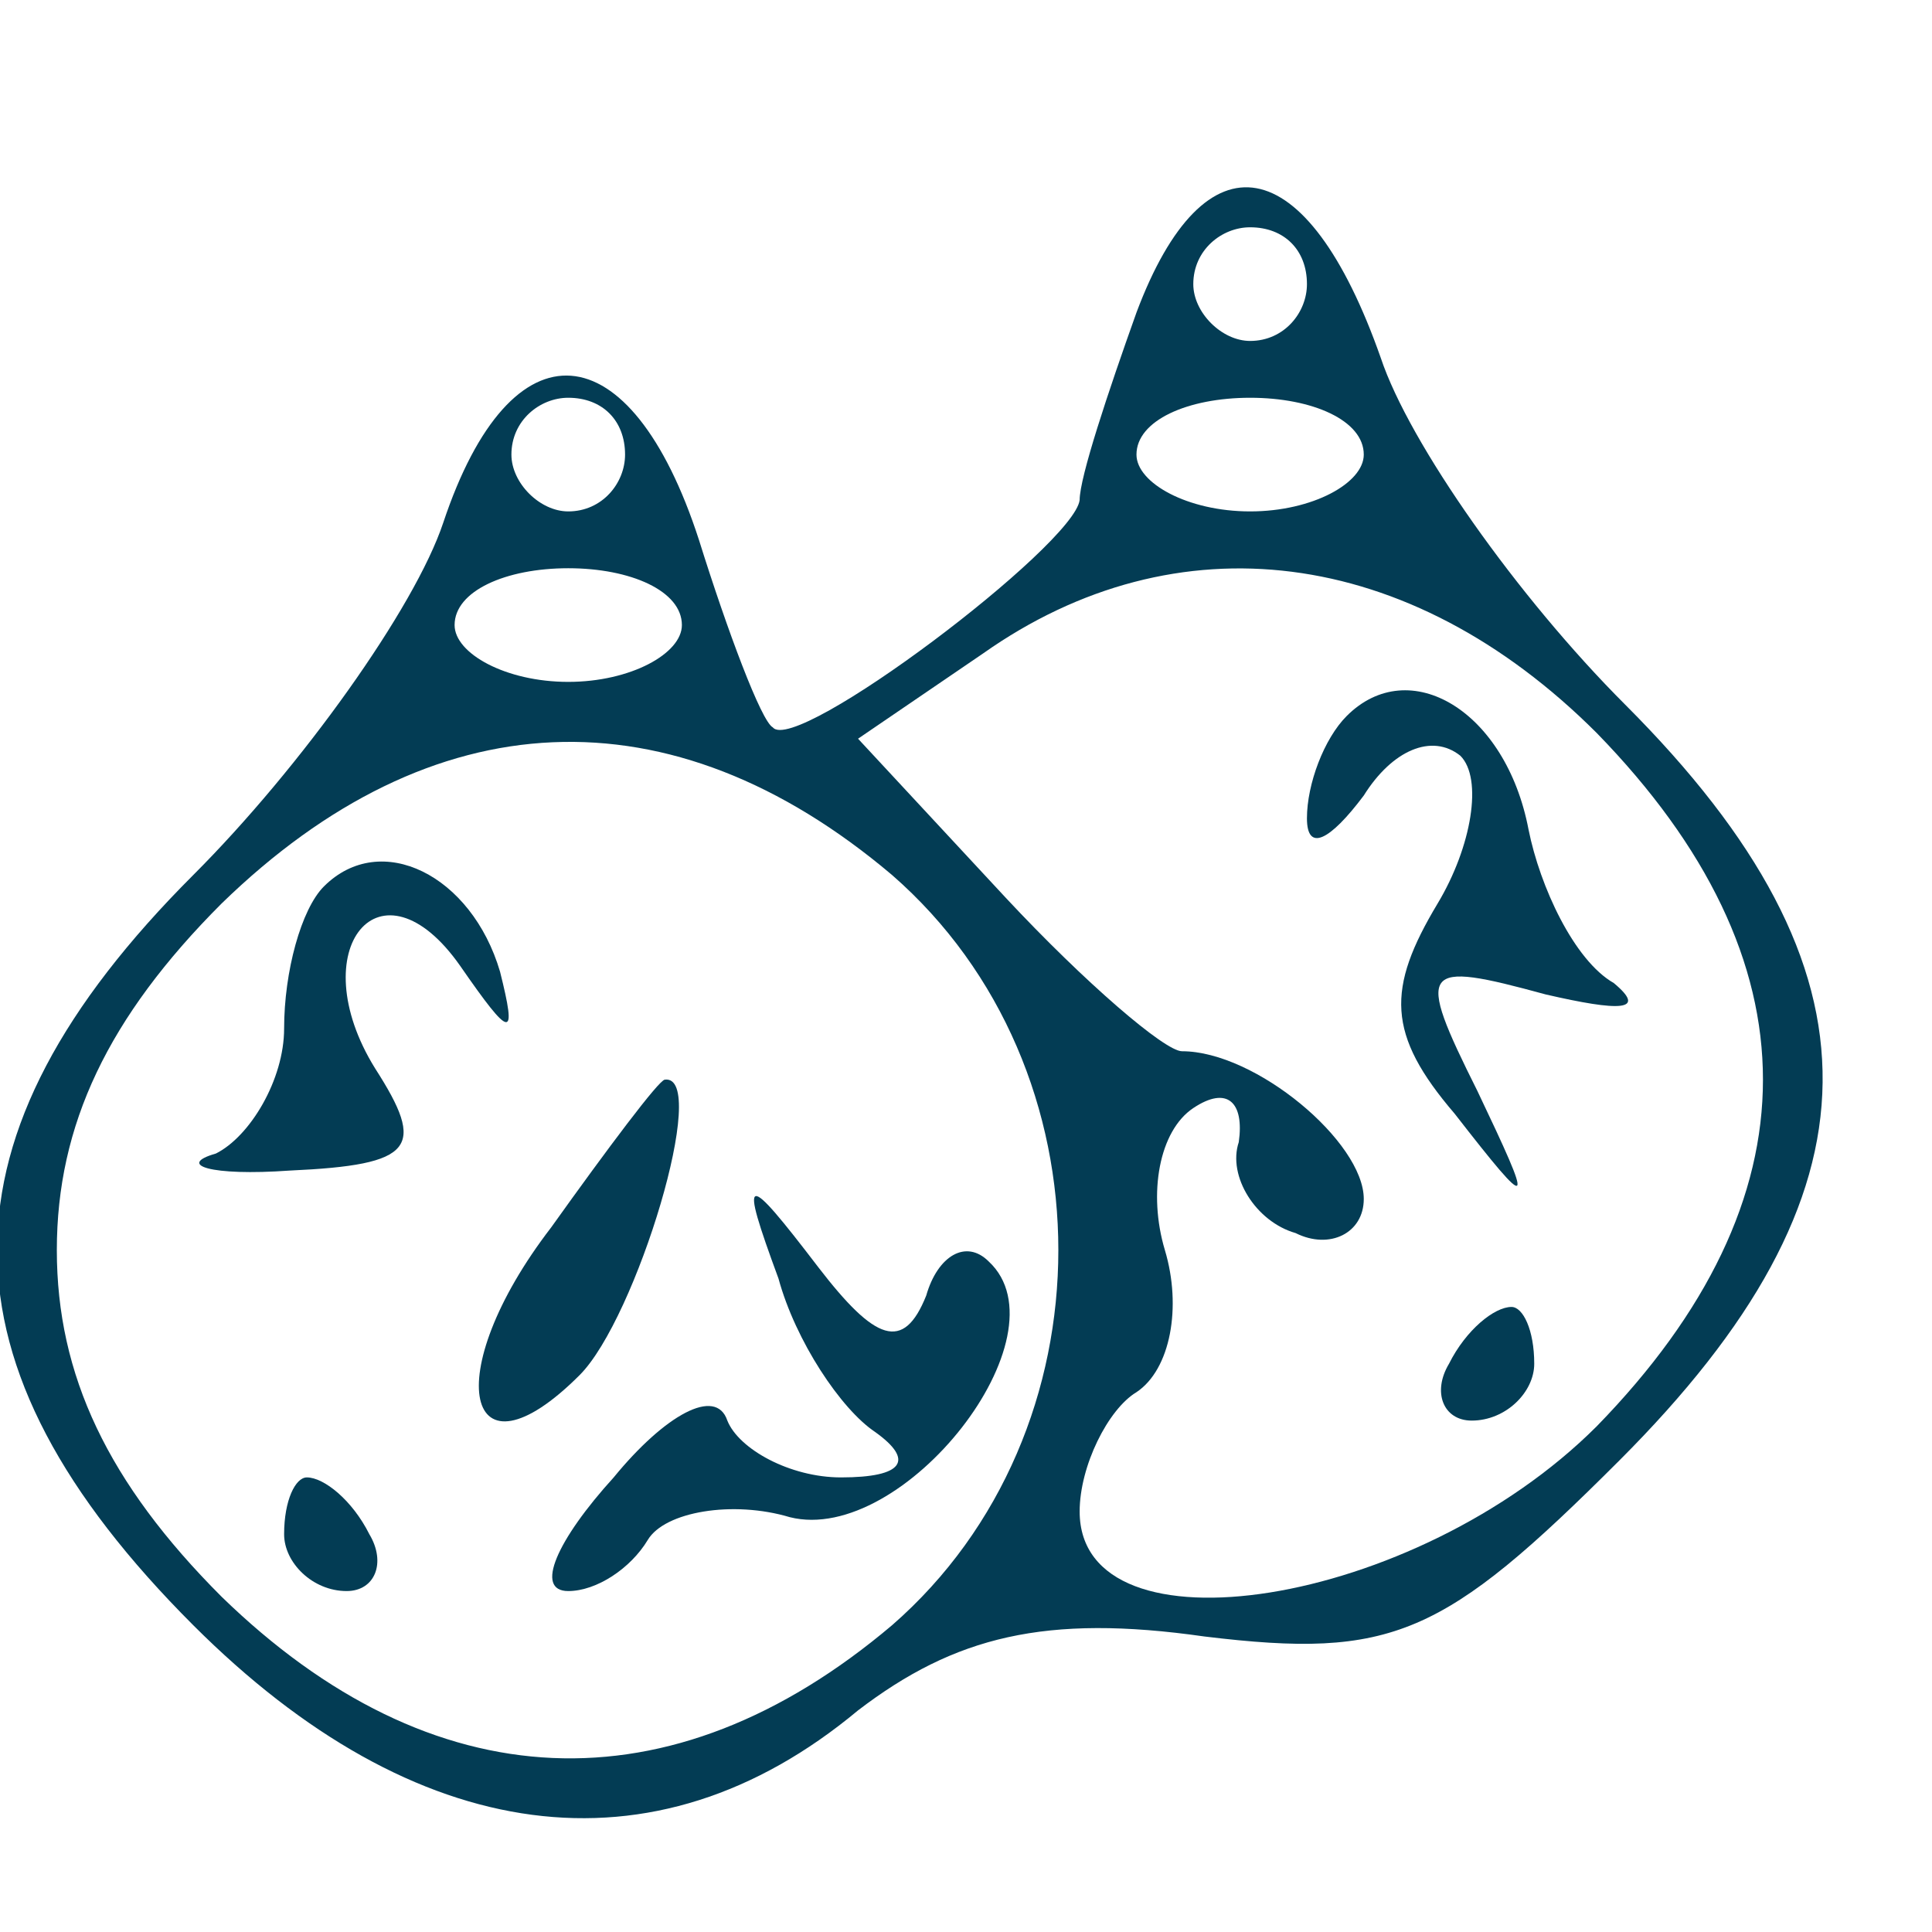 <svg width='30' height='30' viewBox='0 0 340 300' fill='none' xmlns='http://www.w3.org/2000/svg'><g transform='translate(0 300) scale(1 -1)'><path d='M200 265 c-5 -14 -10 -29 -10 -33 -1 -8 -50 -45 -54 -40 -2 1 -8 17 -13 33 -12 37 -33 39 -45 3 -5 -15 -25 -43 -44 -62 -46 -46 -46 -86 0 -132 39 -39 81 -45 117 -15 17 13 33 17 61 13 33 -4 42 0 73 31 47 47 48 86 1 133 -19 19 -38 46 -43 61 -13 37 -31 40 -43 8z m30 5 c0 -5 -4 -10 -10 -10 -5 0 -10 5 -10 10 0 6 5 10 10 10 6 0 10 -4 10 -10z m-120 -30 c0 -5 -4 -10 -10 -10 -5 0 -10 5 -10 10 0 6 5 10 10 10 6 0 10 -4 10 -10z m130 0 c0 -5 -9 -10 -20 -10 -11 0 -20 5 -20 10 0 6 9 10 20 10 11 0 20 -4 20 -10z m-120 -30 c0 -5 -9 -10 -20 -10 -11 0 -20 5 -20 10 0 6 9 10 20 10 11 0 20 -4 20 -10z m161 -19 c39 -40 39 -82 0 -122 -32 -32 -91 -41 -91 -15 0 8 5 18 10 21 6 4 8 15 5 25 -3 10 -1 21 5 25 6 4 9 1 8 -6 -2 -6 3 -14 10 -16 6 -3 12 0 12 6 0 10 -19 26 -32 26 -3 0 -17 12 -31 27 l-26 28 22 15 c34 24 75 19 108 -14z m-124 -25 c39 -34 39 -98 0 -132 -39 -33 -81 -31 -118 5 -20 20 -29 39 -29 61 0 22 9 41 29 61 37 36 79 38 118 5z' fill='#033C54'/><path d='M237 194 c-4 -4 -7 -12 -7 -18 0 -6 4 -4 10 4 5 8 12 11 17 7 4 -4 2 -16 -4 -26 -9 -15 -9 -23 3 -37 14 -18 14 -17 4 4 -11 22 -10 23 12 17 13 -3 18 -3 12 2 -7 4 -13 17 -15 27 -4 21 -21 31 -32 20z' fill='#033C54'/><path d='M255 80 c-3 -5 -1 -10 4 -10 6 0 11 5 11 10 0 6 -2 10 -4 10 -3 0 -8 -4 -11 -10z' fill='#033C54'/><path d='M57 164 c-4 -4 -7 -15 -7 -25 0 -9 -6 -19 -12 -22 -7 -2 -1 -4 13 -3 22 1 24 4 15 18 -13 21 1 38 15 18 9 -13 10 -13 7 -1 -5 17 -21 25 -31 15z' fill='#033C54'/><path d='M97 104 c-20 -26 -15 -46 5 -26 10 10 23 53 15 52 -1 0 -10 -12 -20 -26z' fill='#033C54'/><path d='M137 95 c3 -11 11 -23 17 -27 7 -5 5 -8 -6 -8 -9 0 -18 5 -20 10 -2 6 -11 1 -20 -10 -10 -11 -14 -20 -8 -20 5 0 11 4 14 9 3 5 15 7 25 4 20 -5 49 32 35 45 -4 4 -9 1 -11 -6 -4 -10 -9 -8 -19 5 -13 17 -14 17 -7 -2z' fill='#033C54'/><path d='M50 50 c0 -5 5 -10 11 -10 5 0 7 5 4 10 -3 6 -8 10 -11 10 -2 0 -4 -4 -4 -10z' fill='#033C54'/></g></svg>
